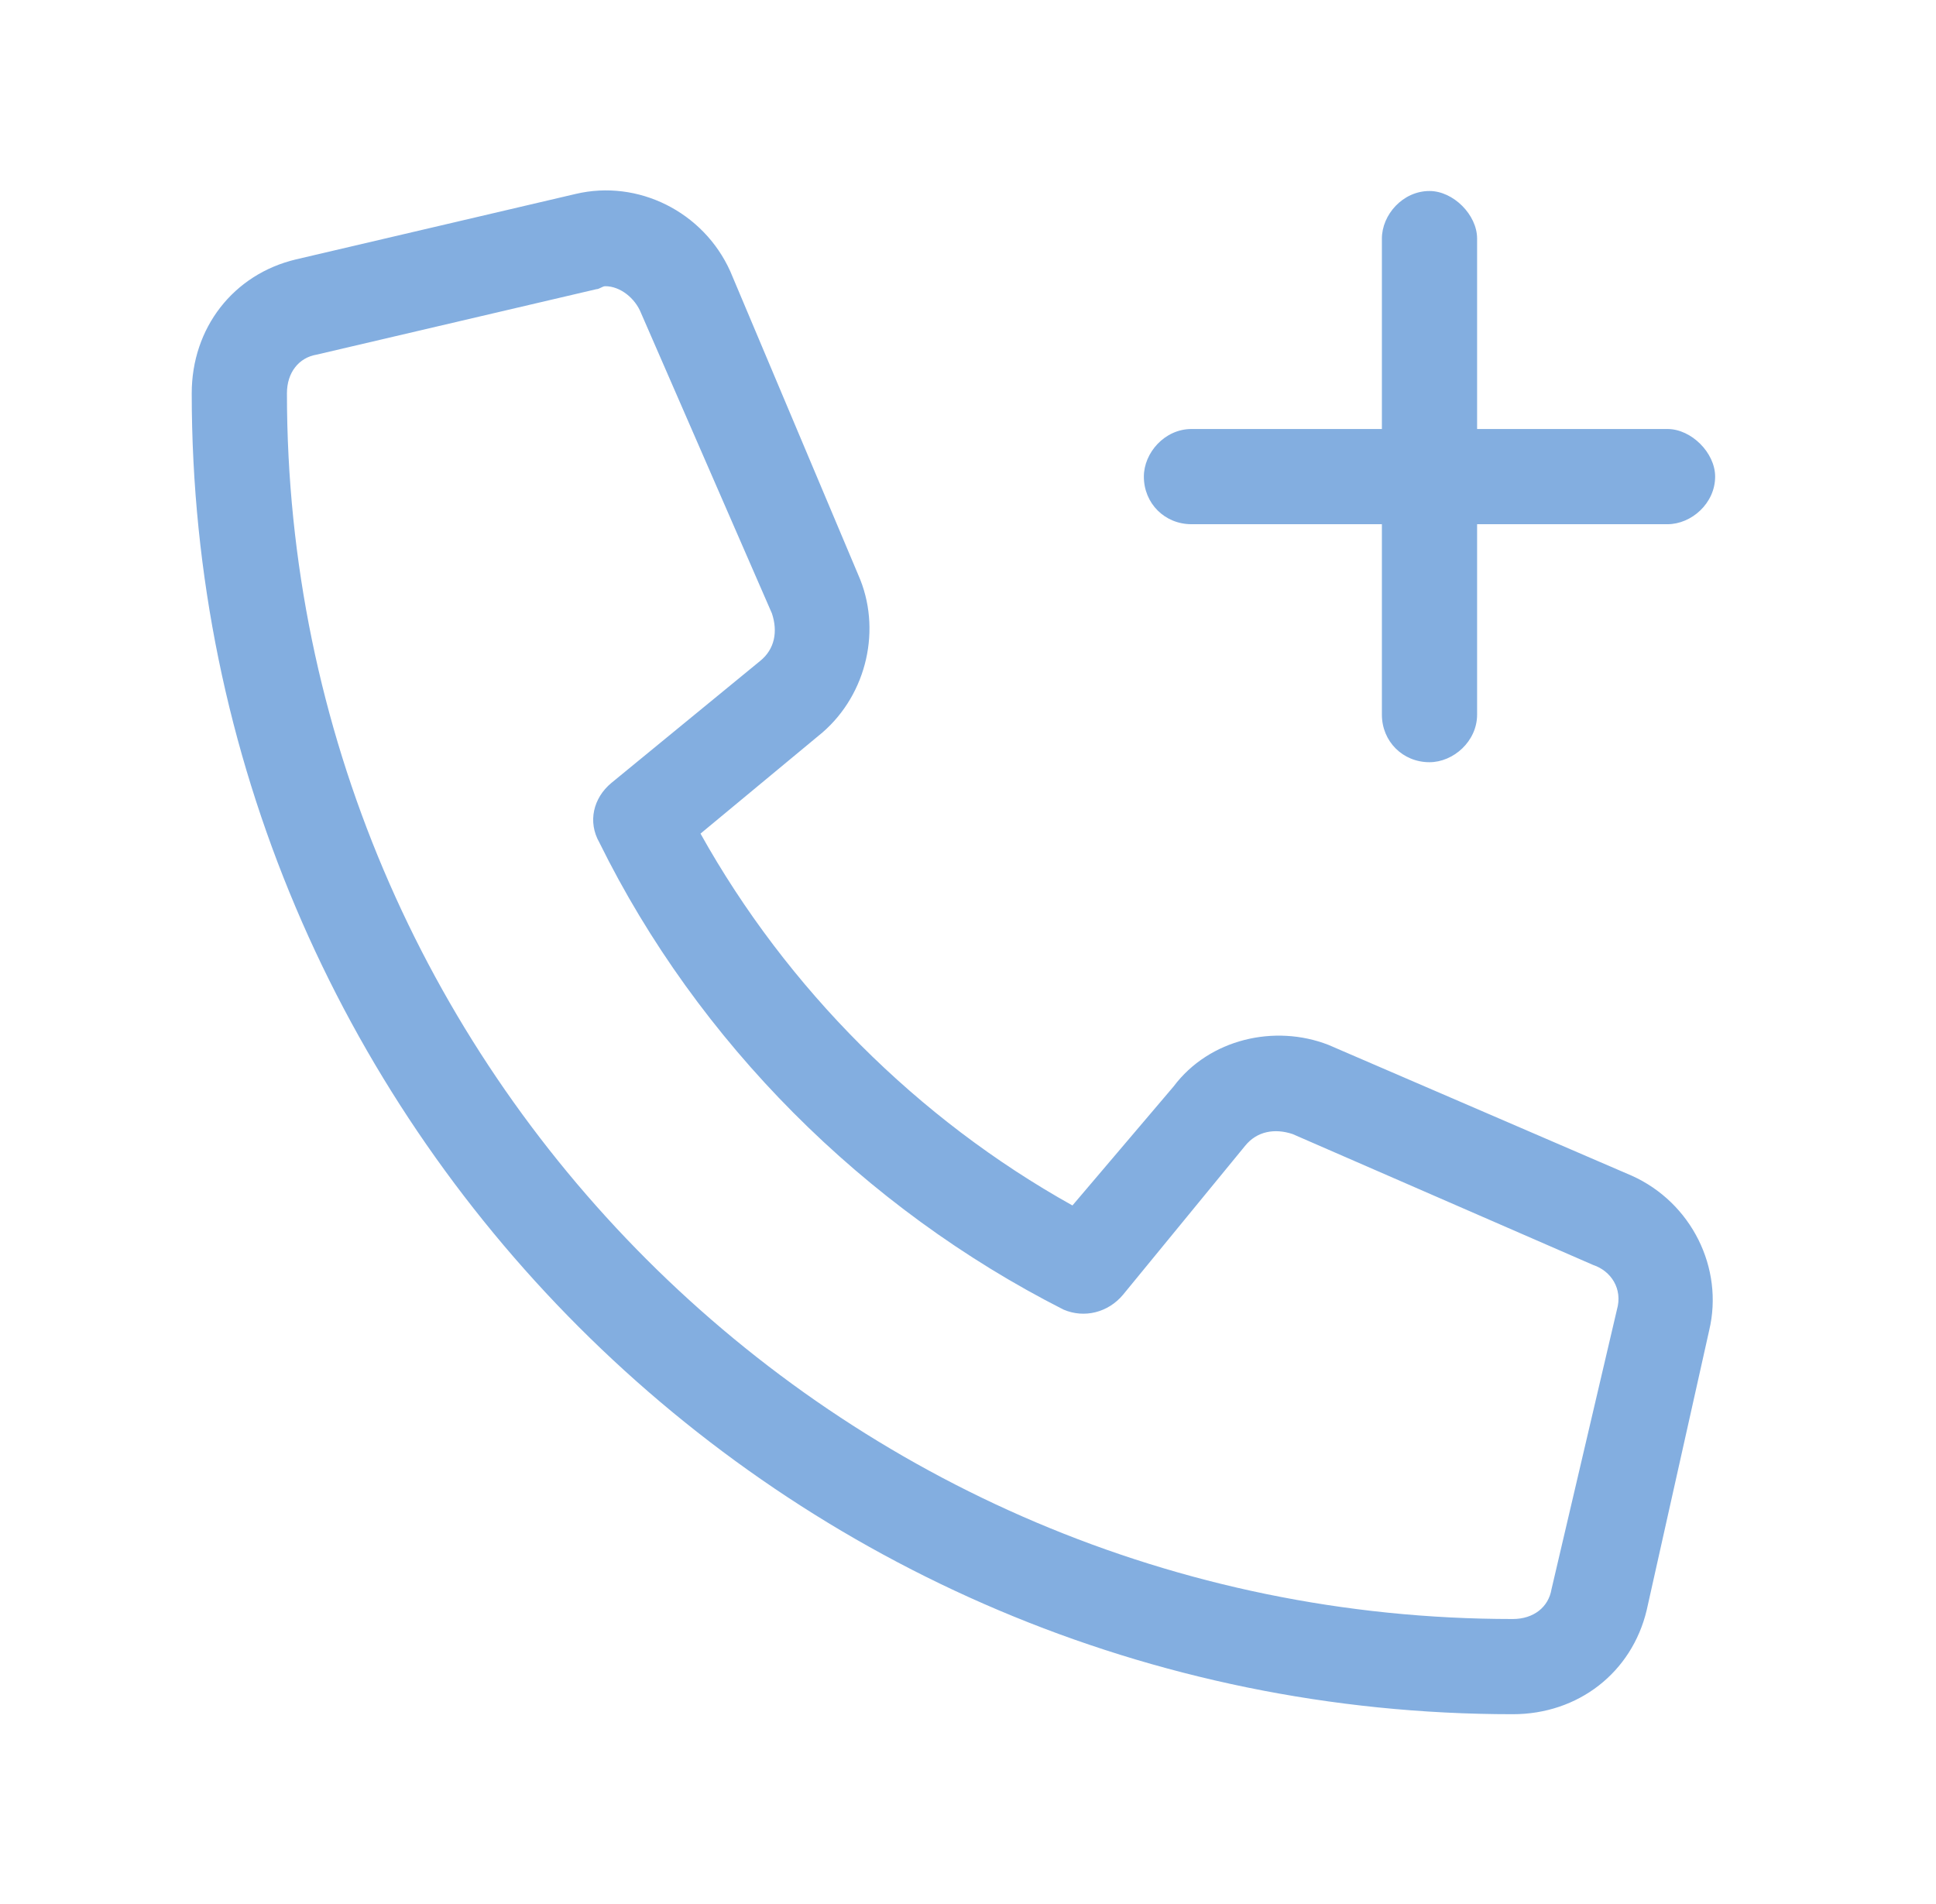 <svg width="61" height="60" viewBox="0 0 61 60" fill="none" xmlns="http://www.w3.org/2000/svg">
<path d="M51.416 37.05C53.291 37.894 54.322 39.956 53.853 41.925L51.885 50.737C51.416 52.706 49.728 54.019 47.666 54.019C24.697 54.019 6.041 35.362 6.041 12.394C6.041 10.331 7.354 8.644 9.322 8.175L18.135 6.112C20.104 5.644 22.166 6.675 23.01 8.55L27.041 18.113C27.791 19.8 27.322 21.863 25.916 23.081L22.072 26.269C24.791 31.144 28.916 35.269 33.791 37.987L36.978 34.237C38.103 32.737 40.166 32.269 41.853 32.925L51.416 37.05ZM48.885 50.081L50.947 41.269C51.135 40.612 50.76 40.05 50.197 39.862L40.728 35.737C40.166 35.55 39.603 35.644 39.228 36.112L35.385 40.8C34.916 41.362 34.166 41.55 33.51 41.269C27.229 38.081 21.979 32.831 18.885 26.55C18.51 25.894 18.697 25.144 19.26 24.675L23.947 20.831C24.416 20.456 24.51 19.894 24.322 19.331L20.197 9.863C20.01 9.394 19.541 9.019 19.072 9.019C18.979 9.019 18.885 9.113 18.791 9.113L9.979 11.175C9.416 11.269 9.041 11.738 9.041 12.394C9.041 33.675 26.385 51.019 47.666 51.019C48.322 51.019 48.791 50.644 48.885 50.081ZM37.541 16.519C36.697 16.519 36.041 15.863 36.041 15.019C36.041 14.269 36.697 13.519 37.541 13.519H43.541V7.519C43.541 6.769 44.197 6.019 45.041 6.019C45.791 6.019 46.541 6.769 46.541 7.519V13.519H52.541C53.291 13.519 54.041 14.269 54.041 15.019C54.041 15.863 53.291 16.519 52.541 16.519H46.541V22.519C46.541 23.363 45.791 24.019 45.041 24.019C44.197 24.019 43.541 23.363 43.541 22.519V16.519H37.541Z" fill="#83AEE0"/>
</svg>
